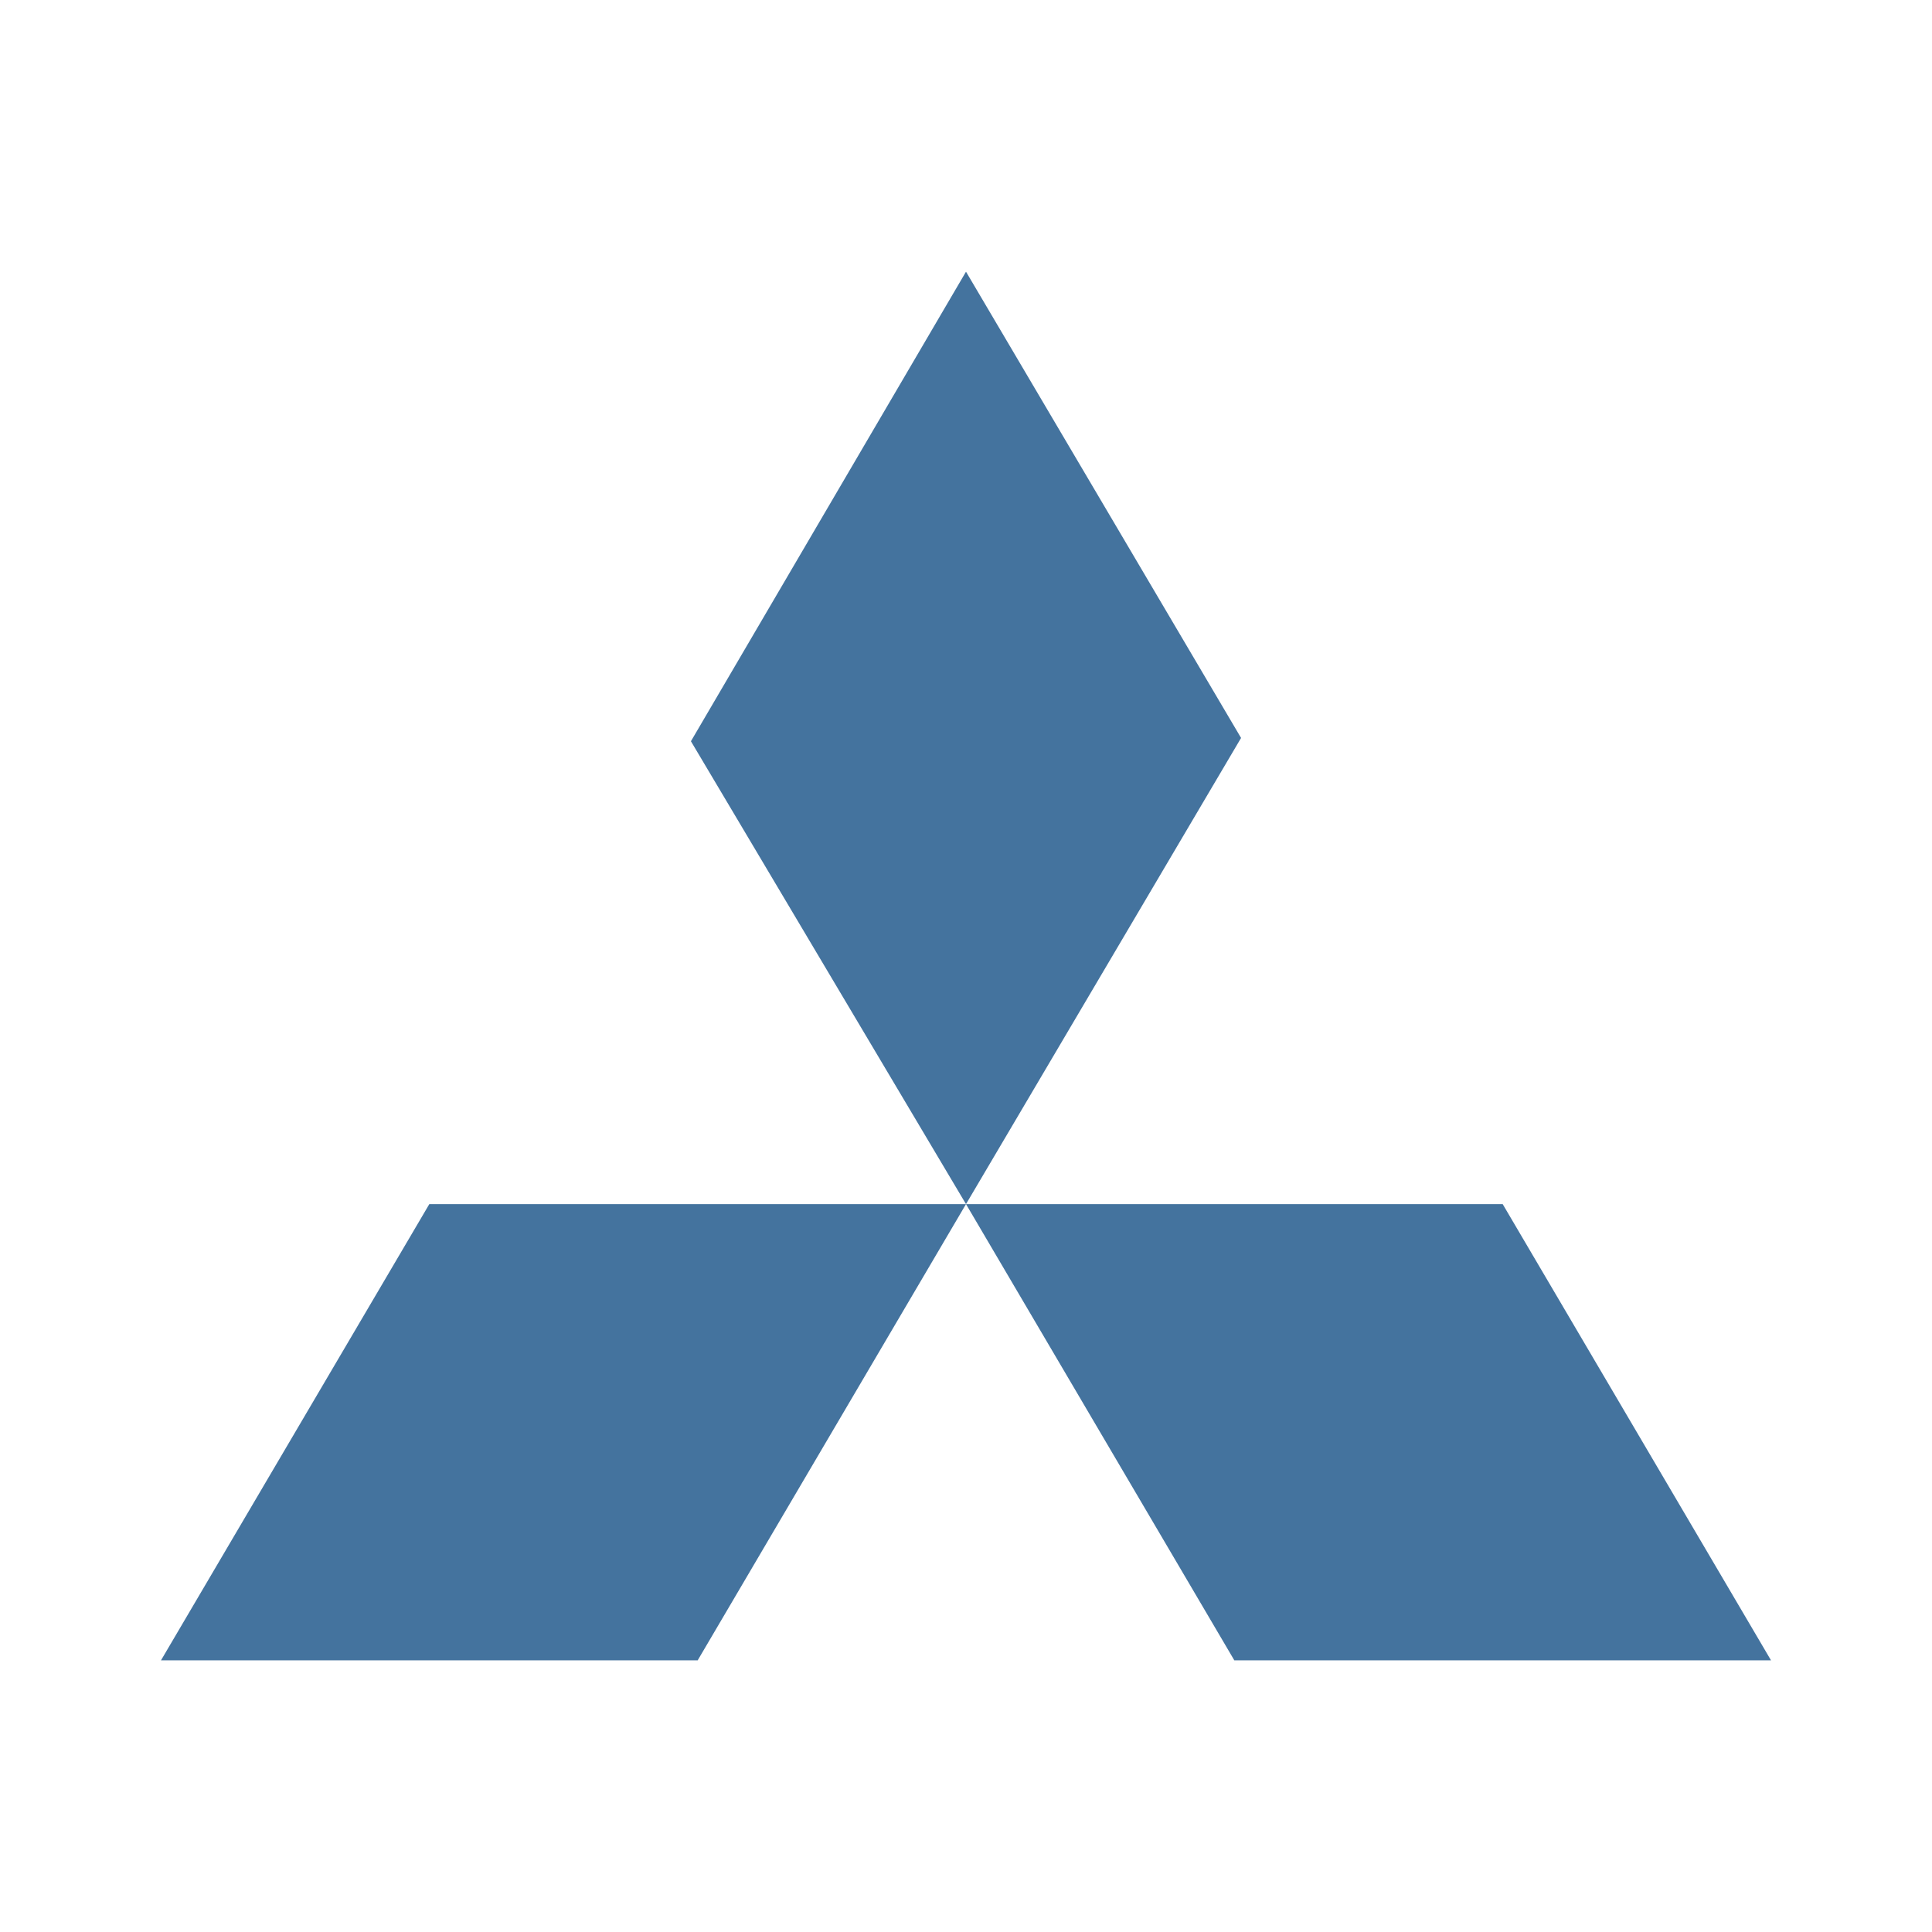 <?xml version="1.0" encoding="UTF-8"?>
<svg width="24px" fill="#44739e" height="24px" viewBox="0 0 24 24" version="1.1" xmlns="http://www.w3.org/2000/svg" xmlns:xlink="http://www.w3.org/1999/xlink">
            <path d="M 8.583,9.208 12,14.958 15.417,9.167 12,3.375 Z m 3.417,5.75 3.333,5.667 H 22 L 18.667,14.958 Z M 8.667,20.625 12,14.958 H 5.333 L 2,20.625 Z"/>

</svg>